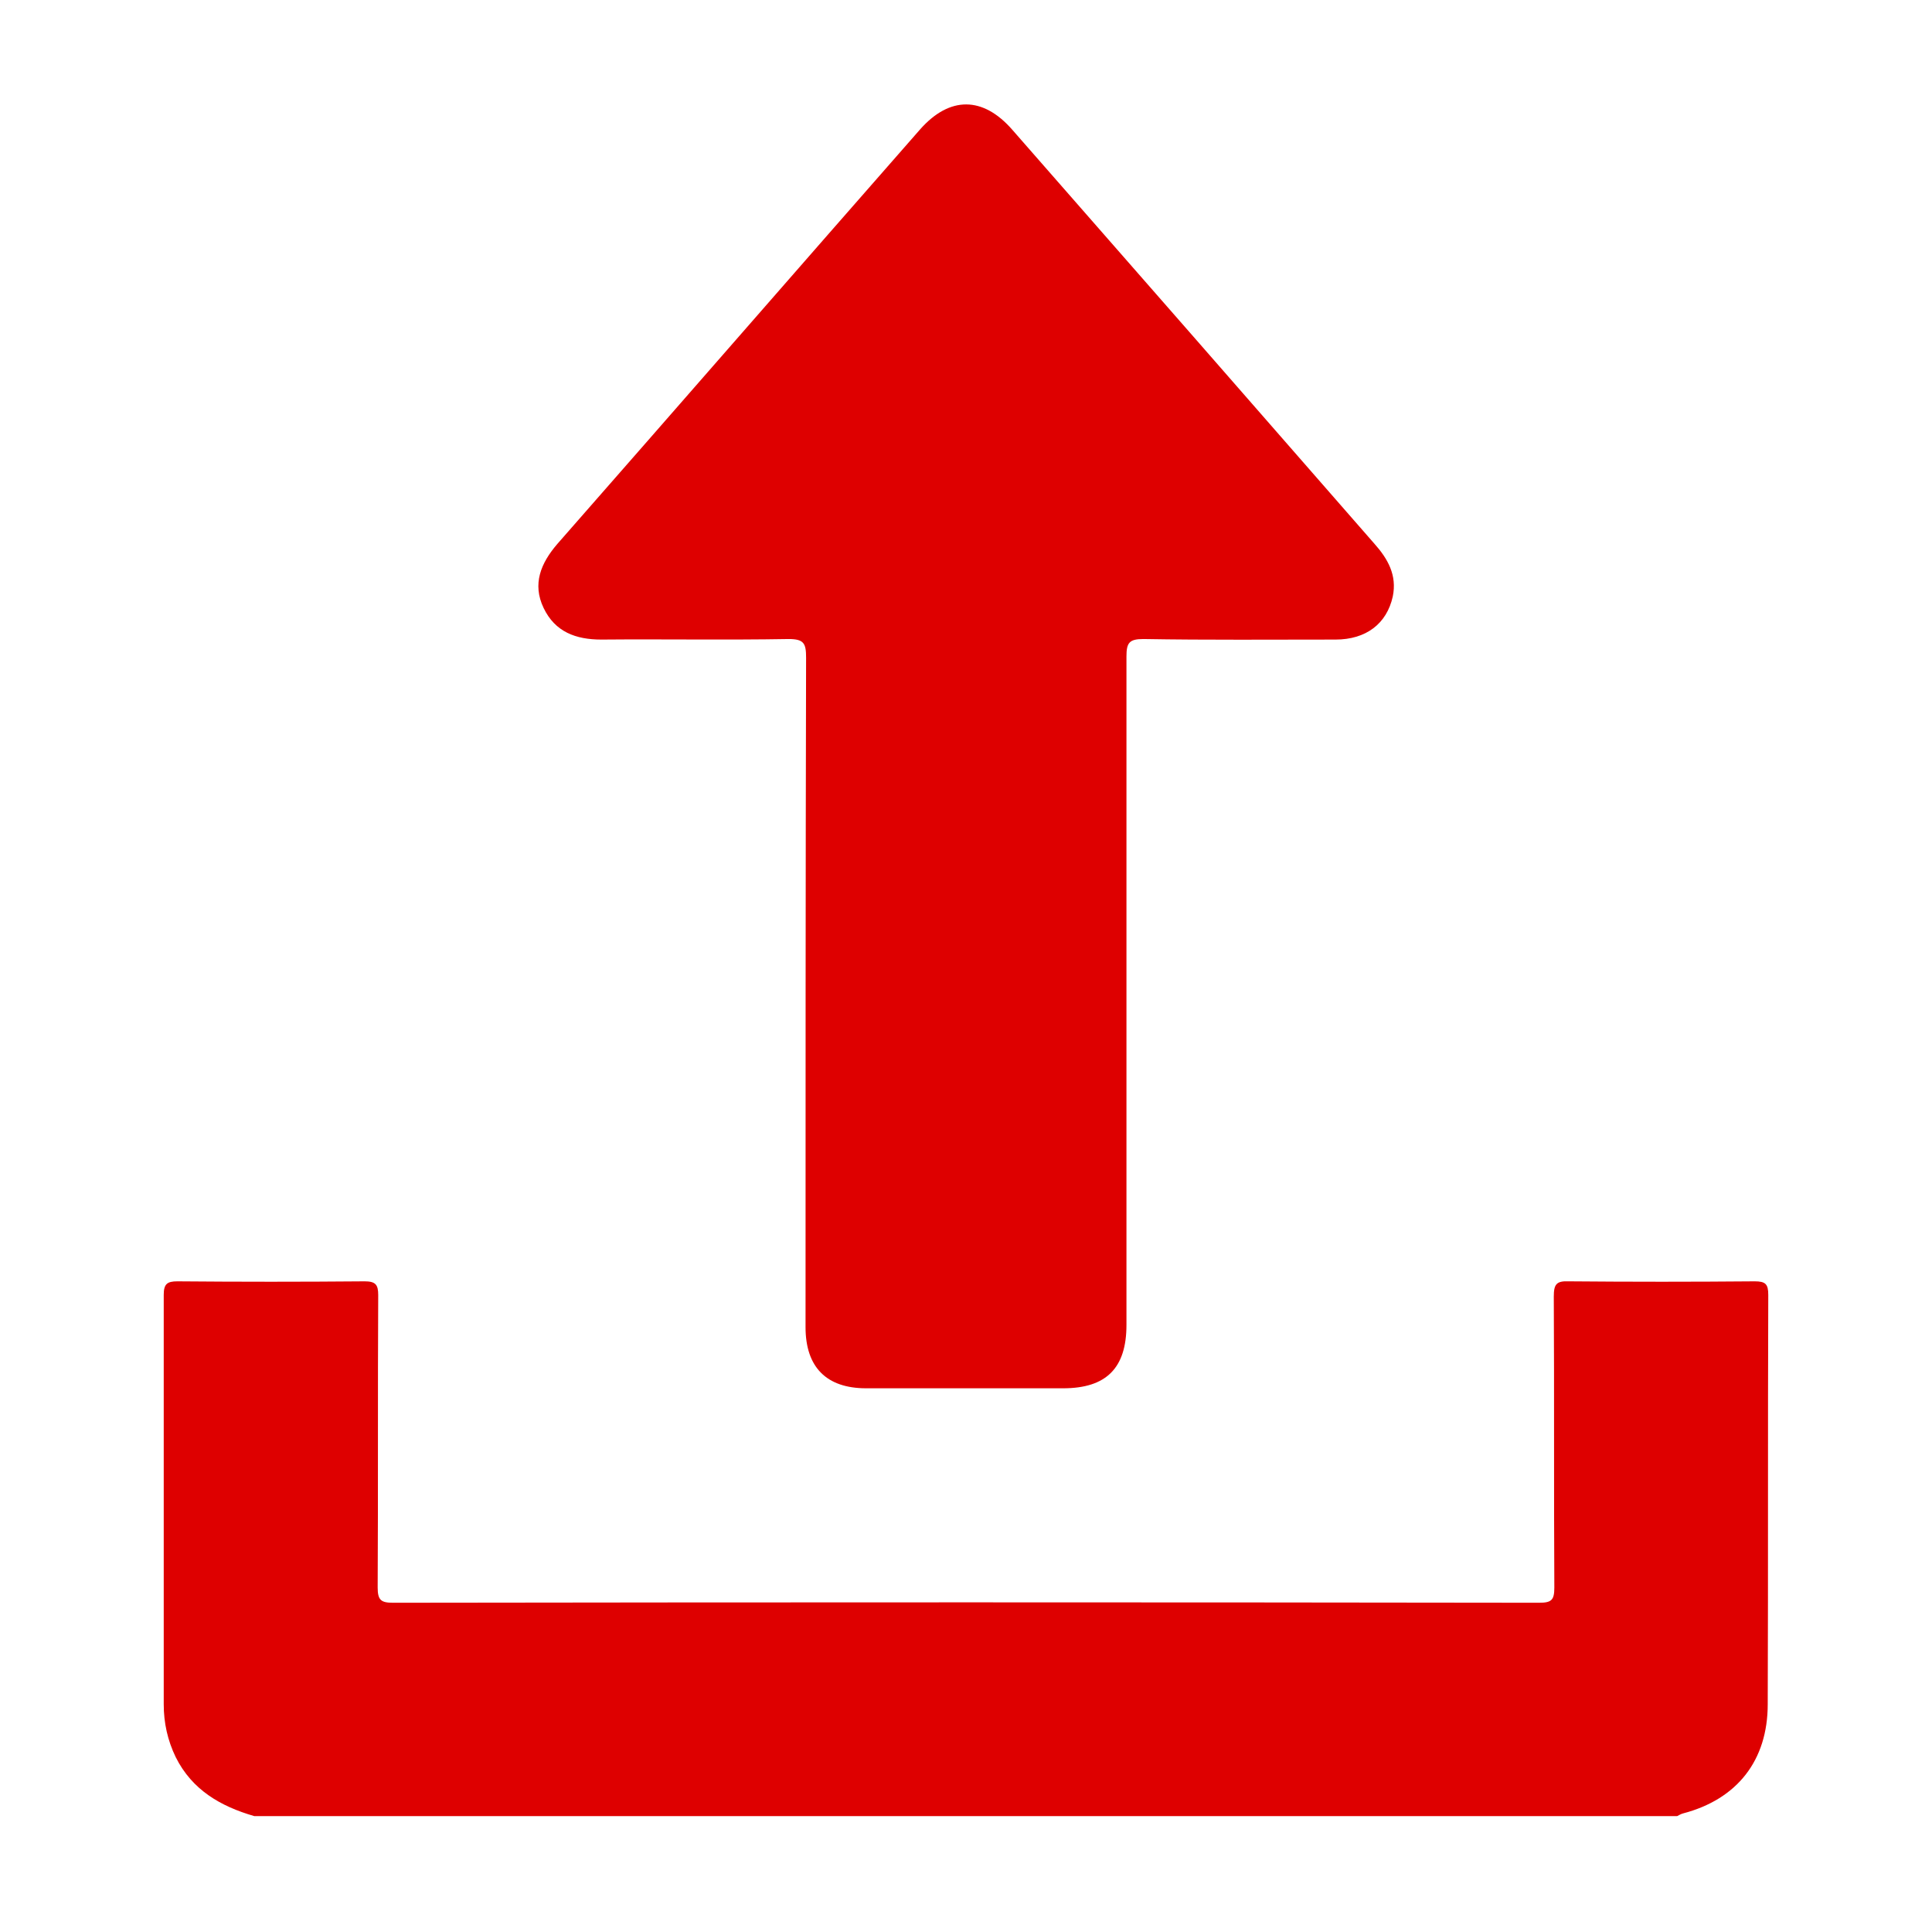 <?xml version="1.0" encoding="utf-8"?>
<!-- Generator: Adobe Illustrator 26.3.1, SVG Export Plug-In . SVG Version: 6.00 Build 0)  -->
<svg version="1.1" id="Layer_1" xmlns="http://www.w3.org/2000/svg" xmlns:xlink="http://www.w3.org/1999/xlink" x="0px" y="0px"
	 viewBox="0 0 354 352" style="enable-background:new 0 0 354 352;" xml:space="preserve">
<style type="text/css">
	.st0{display:none;}
	.st1{display:inline;}
	.st2{fill:#DE0000;}
</style>
<g id="Design_Templates" class="st0">
	<path class="st1" d="M333,278.9c-2.9,7.5-8.4,9.8-16.2,9.7c-93.4-0.1-186.8-0.1-280.2-0.1c-7.7,0-12.6-3.4-14.2-9.7
		c-0.3-1.3-0.4-2.6-0.4-3.9c0-59.3,0-118.6,0-177.9c0-8.6,5-13.6,13.5-13.6c58.4,0,116.8,0,175.2,0c0.6,0,1.1,0,2.2,0
		c-4.4,6.2-8.5,12.1-12.5,17.9c-0.9,1.3-2.2,0.8-3.3,0.8c-35.6,0-71.2,0-106.9,0c-15.5,0-31,0-46.4,0c-2.2,0-3.1,0.4-3,2.9
		c0.1,47.9,0.1,95.7,0,143.6c0,2.3,0.6,2.8,2.9,2.8c89.2-0.1,178.5-0.1,267.7,0c2.3,0,3-0.6,3-3c-0.1-47.8-0.1-95.5,0-143.3
		c0-2.3-0.4-3.1-2.9-3c-14.4,0.1-28.7,0.1-43.1,0.1c-1,0-2,0-3.7,0c1.7-1.9,3.1-3.3,4.4-4.8c3.7-4,7.4-8,11-12.1
		c1.2-1.3,2.4-1.8,4.1-1.8c11,0.1,22.1,0.3,33.1,0c7.7-0.2,13,2.5,15.7,9.8C333,155,333,216.9,333,278.9z"/>
	<path class="st1" d="M306.4,31.4c-0.2,6.6-3,13.1-8,18.6c-33.8,36.8-67.6,73.6-101.4,110.4c-2.3,2.5-4.3,5.1-6.4,7.7
		c-1.7,2-3.4,2.2-5.4,0.5c-2.7-2.3-5.5-4.4-8.3-6.7s-2.9-3.2-0.7-6.1c16.1-21,30.7-43.1,46.1-64.6c15.5-21.7,30.7-43.6,46.1-65.4
		c4.6-6.5,10.7-11.1,18.8-12.1C298.3,12.3,306.2,19.3,306.4,31.4z"/>
	<path class="st1" d="M177.5,331.7c-14.6,0-29.1,0-43.7,0c-1.2,0-2.8,0.4-3.3-0.9s0.9-2.1,1.8-2.9c0.2-0.2,0.4-0.5,0.7-0.6
		c9-5,11.2-13.5,11.8-22.8c0.2-2.8,1.1-3.8,4.2-3.7c19.3,0.2,38.6,0.2,57.9,0c2.4,0,3.1,0.9,3.4,3c0.4,3.1,0.9,6.2,1.4,9.3
		c0.7,4.4,2.6,8,6.2,10.7c2.1,1.6,4.1,3.3,6,5.1c0.5,0.5,1.1,1.1,0.9,1.8c-0.3,0.9-1.2,1-2,1c-3.3,0.1-6.7,0.2-10,0.2
		c-11.7,0-23.5,0-35.2,0C177.5,331.8,177.5,331.8,177.5,331.7z"/>
	<path class="st1" d="M120.3,197.3c0.8-1,1.9-0.7,2.8-0.8c2.6-0.2,5.2-0.4,7.8-0.5c7.3-0.5,11.8-4.6,14.4-11.1c1-2.6,2-5.3,2.9-7.9
		c3.5-10.3,10.2-14.1,20.6-11.3c6.6,1.8,12.1,5.5,15.6,11.6c3.3,5.8,2.1,11.1-3.5,14.6c-5.4,3.4-11.4,4.9-17.6,6.1
		c-13.4,2.5-26.9,2.9-40.3,0.3C122,198.1,121,198,120.3,197.3z"/>
</g>
<g id="Job_Upload">
	<g>
		<path class="st2" d="M46.6,332.8C40.4,331,35.2,328,32.2,322c-1.5-3.1-2.2-6.3-2.2-9.7c0-25,0-50,0-75c0-2,0.6-2.5,2.5-2.5
			c11.4,0.1,22.9,0.1,34.3,0c2,0,2.5,0.6,2.5,2.5c-0.1,17.9,0,35.7-0.1,53.6c0,2.3,0.6,2.8,2.8,2.8c70-0.1,140-0.1,210,0
			c2.3,0,2.8-0.5,2.8-2.8c-0.1-17.8,0-35.5-0.1-53.3c0-2.3,0.5-2.9,2.8-2.8c11.3,0.1,22.7,0.1,34,0c2,0,2.5,0.5,2.5,2.5
			c-0.1,25,0,50-0.1,75c0,10.3-5.6,17.4-15.5,20c-0.4,0.1-0.7,0.3-1.1,0.5C220.5,332.8,133.5,332.8,46.6,332.8z"/>
		<path class="st2" d="M206.4,182.2c0,20.2,0,40.4,0,60.6c0,7.9-3.7,11.6-11.6,11.6c-12,0-24.1,0-36.1,0c-7.3,0-11.1-3.9-11.1-11.2
			c0-40.9,0-81.8,0.1-122.7c0-2.6-0.4-3.4-3.2-3.4c-11.4,0.2-22.9,0-34.3,0.1c-4.7,0-8.5-1.4-10.6-5.8s-0.5-8.2,2.5-11.7
			c22.2-25.3,44.3-50.7,66.5-76c5.4-6.1,11.5-6.1,16.9,0.1c22.1,25.2,44.2,50.5,66.3,75.8c2.5,2.8,4.2,5.8,3.4,9.7
			c-1.1,5-4.9,7.9-10.5,7.9c-11.7,0-23.5,0.1-35.2-0.1c-2.6,0-3.1,0.7-3.1,3.2C206.4,141,206.4,161.6,206.4,182.2z"/>
	</g>
</g>
<g id="Layer_3" class="st0">
	<path class="st1" d="M174.4,271h65.8c0,0,13.5,0,14-17v-64h-22l1,62l-59-1L174.4,271"/>
	<polygon class="st1" points="191.2,109 191.2,171 275.2,171 275.2,199 338.2,141 274.2,79 274.2,109 	"/>
	<path class="st1" d="M83.2,30h149v58h22V30c0,0,0-20.5-24-20h-176c0,0-17,1-18,21s0,235,0,235l125,76l13.2-12l-0.2-238L83.2,30z"/>
</g>
</svg>

